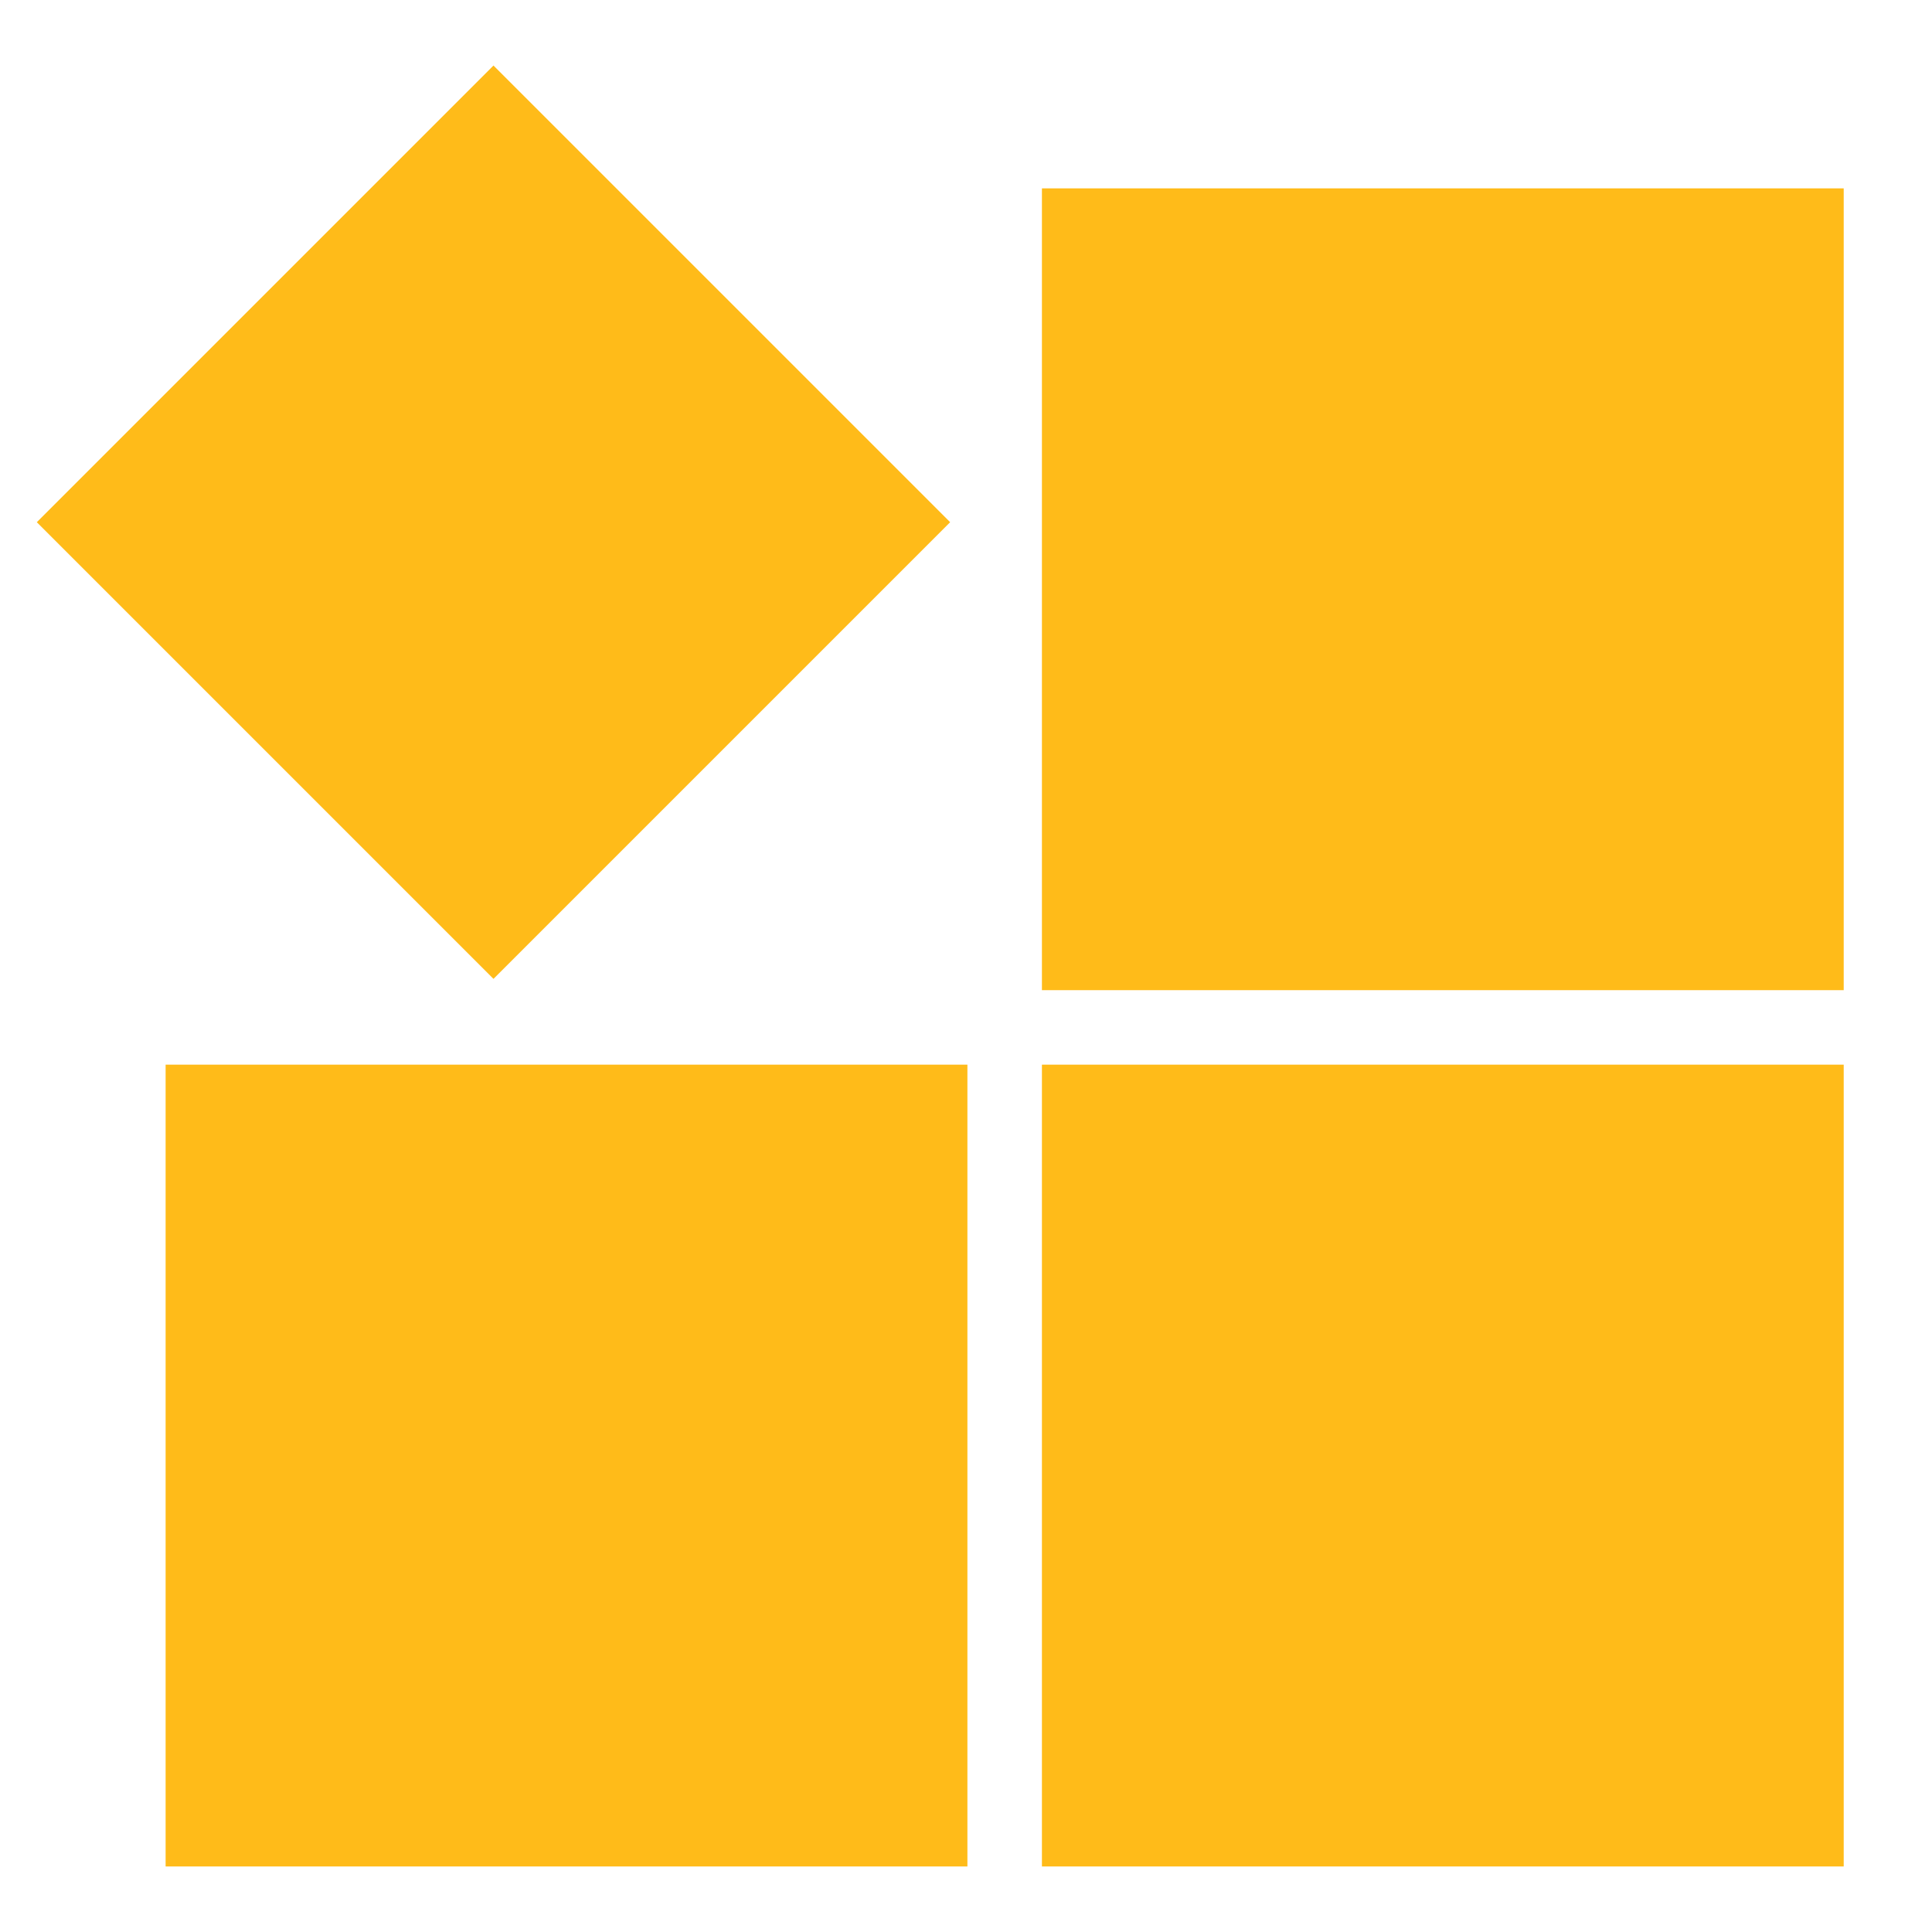 <?xml version="1.0" standalone="no"?><!DOCTYPE svg PUBLIC "-//W3C//DTD SVG 1.1//EN" "http://www.w3.org/Graphics/SVG/1.1/DTD/svg11.dtd"><svg t="1721357231410" class="icon" viewBox="0 0 1024 1024" version="1.1" xmlns="http://www.w3.org/2000/svg" p-id="275685" xmlns:xlink="http://www.w3.org/1999/xlink" width="120" height="120"><path d="M552.241 99.838h424.965v424.966H552.241V99.838zM261.555 34.734l242.041 242.042-242.041 242.041L19.512 276.776 261.555 34.734zM552.241 564.301h424.965v424.966H552.241V564.301zM87.779 564.301h424.966v424.966H87.779V564.301z" fill="#FFBB19" p-id="275686"></path></svg>